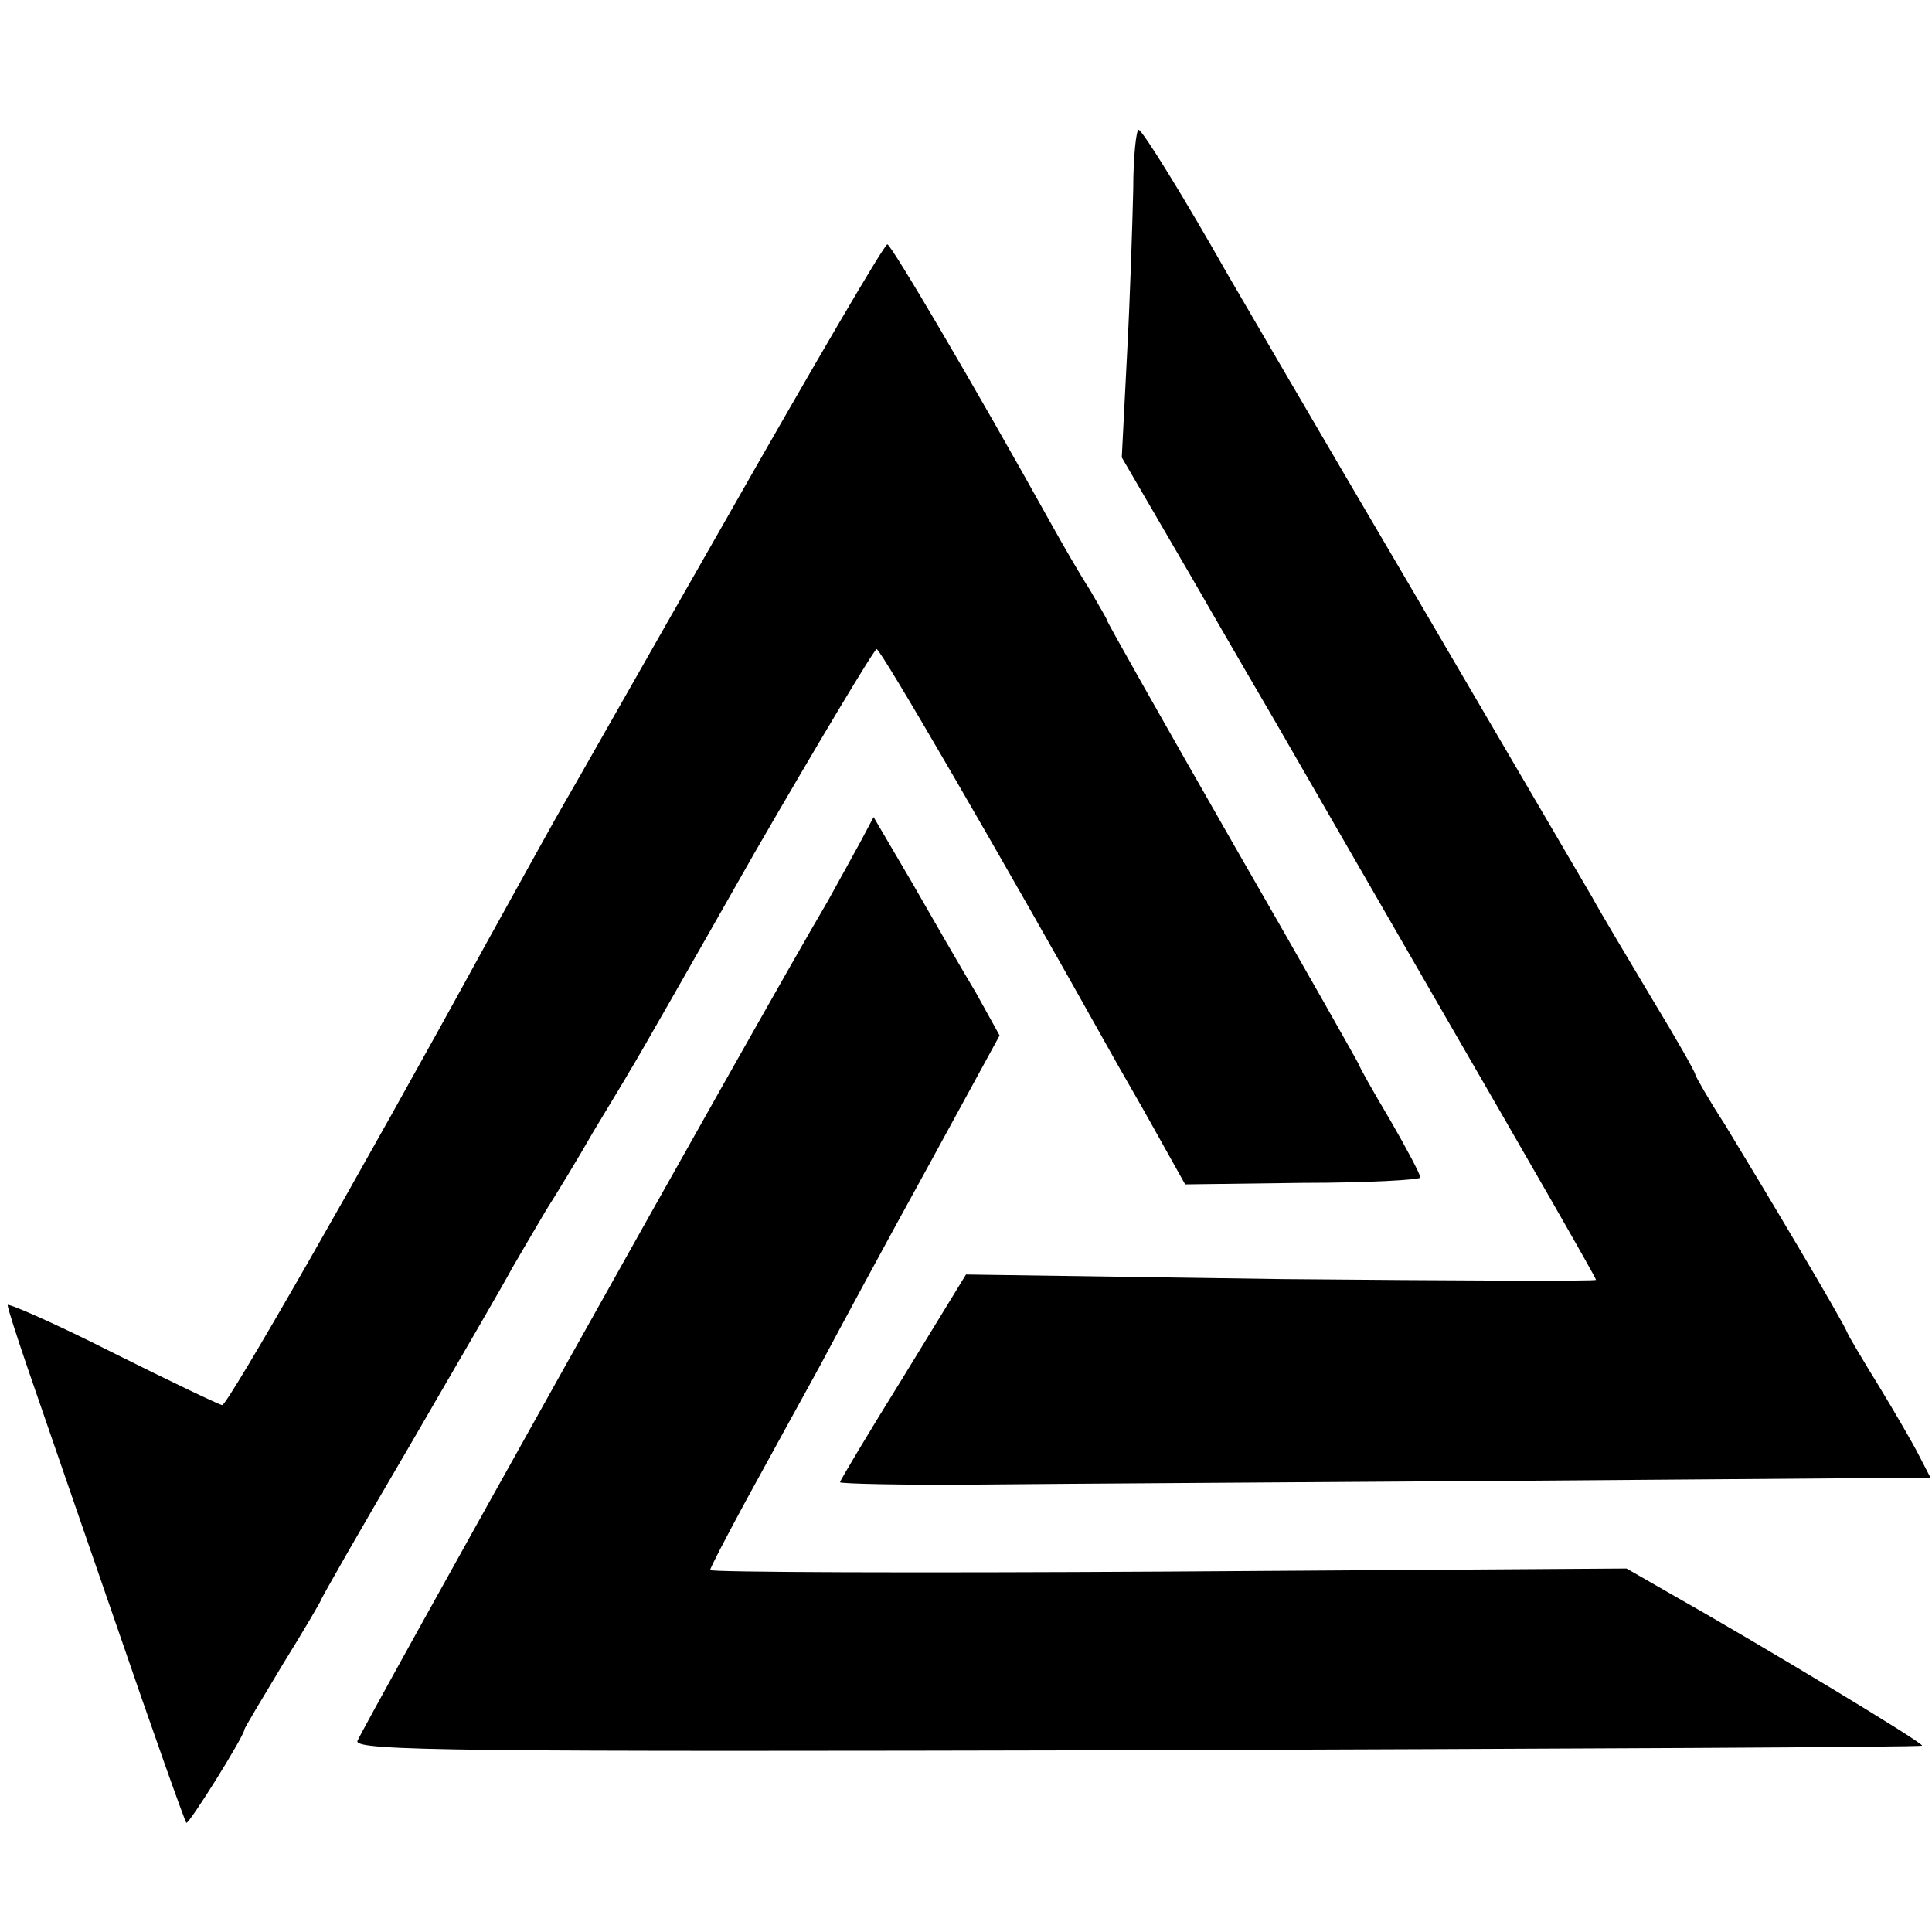 <?xml version="1.0" standalone="no"?>
<!DOCTYPE svg PUBLIC "-//W3C//DTD SVG 20010904//EN"
 "http://www.w3.org/TR/2001/REC-SVG-20010904/DTD/svg10.dtd">
<svg version="1.0" xmlns="http://www.w3.org/2000/svg"
 width="253pt" height="253pt" viewBox="0 0 253 253"
 preserveAspectRatio="xMidYMid meet">
<g transform="translate(0,253) scale(0.1,-0.1)"
fill="#000000" stroke="none">
<path d="M1484 2282 c-1 -42 -4 -139 -8 -214 l-7 -137 92 -158 c50 -87 99
-171 109 -188 9 -16 108 -187 218 -378 111 -192 202 -350 202 -353 0 -2 -186
-1 -412 1 l-413 6 -82 -134 c-46 -74 -83 -136 -83 -138 0 -2 84 -4 188 -3 103
1 424 3 714 5 l526 4 -15 29 c-8 16 -32 57 -52 90 -21 34 -40 66 -42 71 -5 14
-113 195 -160 272 -22 34 -39 64 -39 66 0 3 -25 47 -56 98 -31 52 -67 112 -79
134 -13 22 -121 207 -240 410 -120 204 -226 386 -237 405 -56 99 -112 190
-117 190 -3 0 -7 -35 -7 -78z"/>
<path d="M952 1852 c-112 -196 -207 -364 -212 -372 -5 -8 -51 -91 -103 -185
-168 -307 -339 -605 -346 -605 -3 0 -68 31 -144 69 -75 38 -137 65 -137 62 0
-4 12 -41 26 -82 14 -41 66 -191 115 -333 49 -143 91 -261 93 -263 3 -3 76
114 76 122 0 2 23 40 50 85 28 45 50 83 50 84 0 2 52 93 116 202 64 110 125
215 135 234 11 19 31 53 44 75 14 22 42 68 62 103 21 35 43 71 48 80 6 9 79
137 163 285 85 147 157 267 160 267 6 -1 165 -275 307 -529 11 -20 38 -66 59
-104 l38 -68 154 2 c85 0 154 4 154 7 0 4 -18 38 -40 76 -22 37 -40 69 -40 71
0 1 -74 132 -165 290 -91 159 -165 290 -165 292 0 2 -11 20 -23 41 -13 20 -36
60 -51 87 -99 178 -209 365 -214 365 -4 0 -98 -161 -210 -358z"/>
<path d="M1127 1428 c-10 -18 -29 -53 -43 -78 -93 -158 -613 -1089 -616 -1100
-3 -13 139 -14 1022 -12 563 2 1026 4 1027 6 3 3 -216 135 -333 201 l-54 31
-600 -4 c-330 -2 -600 -1 -600 2 0 3 22 45 48 93 27 49 69 126 95 173 25 47
88 164 141 260 l95 174 -31 56 c-18 30 -55 94 -83 143 l-51 87 -17 -32z"/>
</g>
</svg>
